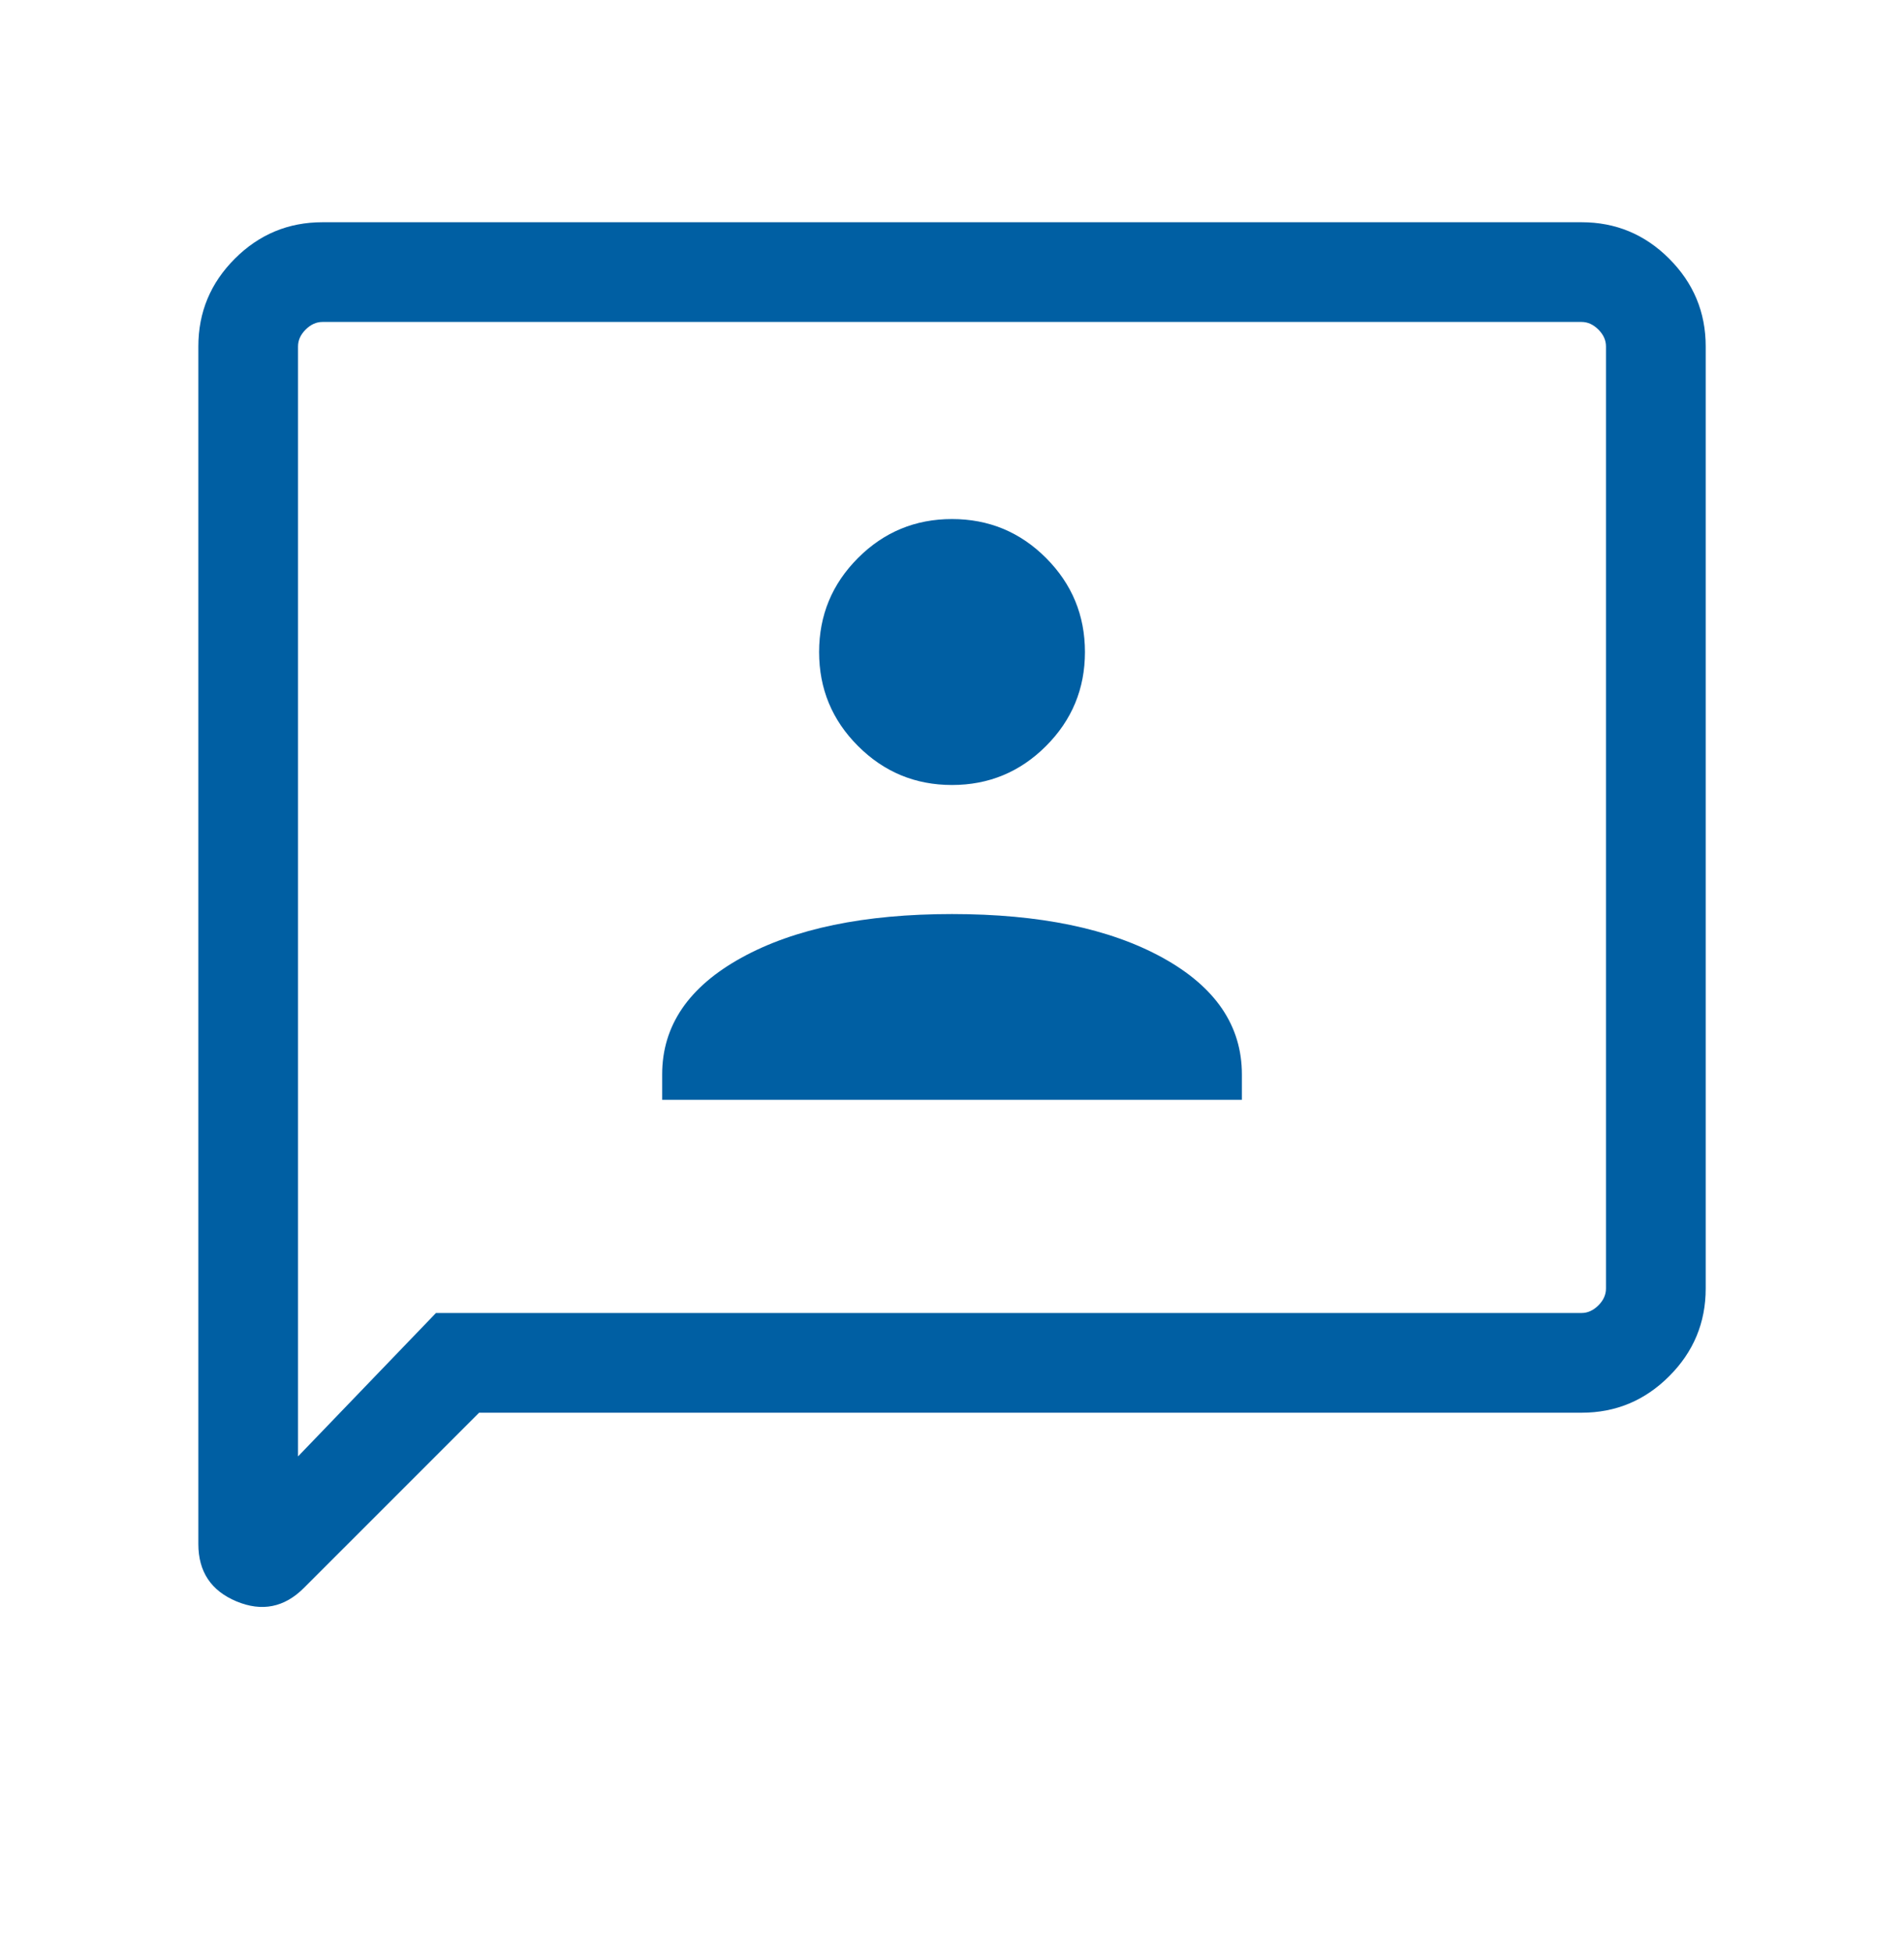 <svg width="100%" height="100%" viewBox="0 0 40 41" fill="none" xmlns="http://www.w3.org/2000/svg">
<mask id="mask0_945_11531" style="mask-type:alpha" maskUnits="userSpaceOnUse" x="0" y="0" width="40" height="41">
<rect y="0.5" width="40" height="40" fill="#D9D9D9"/>
</mask>
<g mask="url(#mask0_945_11531)">
<path d="M13.911 23.096H26.09V22.562C26.09 21.541 25.535 20.724 24.424 20.112C23.313 19.5 21.839 19.195 20 19.195C18.162 19.195 16.687 19.5 15.577 20.112C14.466 20.724 13.911 21.541 13.911 22.562V23.096ZM20 16.485C20.771 16.485 21.43 16.212 21.975 15.667C22.52 15.122 22.793 14.464 22.793 13.693C22.793 12.921 22.52 12.263 21.975 11.717C21.43 11.172 20.771 10.9 20 10.9C19.229 10.9 18.571 11.172 18.026 11.717C17.48 12.263 17.208 12.921 17.208 13.693C17.208 14.464 17.48 15.122 18.026 15.667C18.571 16.212 19.229 16.485 20 16.485ZM10.065 29.667L6.384 33.347C5.974 33.757 5.502 33.851 4.968 33.629C4.434 33.406 4.167 33.005 4.167 32.425V7.274C4.167 6.557 4.422 5.944 4.933 5.433C5.444 4.922 6.058 4.667 6.774 4.667H33.227C33.943 4.667 34.557 4.922 35.067 5.433C35.578 5.944 35.834 6.557 35.834 7.274V27.06C35.834 27.776 35.578 28.39 35.067 28.9C34.557 29.411 33.943 29.667 33.227 29.667H10.065ZM9.159 27.573H33.227C33.355 27.573 33.472 27.519 33.58 27.413C33.686 27.306 33.739 27.188 33.739 27.06V7.274C33.739 7.145 33.686 7.028 33.58 6.921C33.472 6.814 33.355 6.761 33.227 6.761H6.774C6.646 6.761 6.528 6.814 6.421 6.921C6.314 7.028 6.261 7.145 6.261 7.274V30.585L9.159 27.573Z" fill="#005FA3"/>
</g>
</svg>
